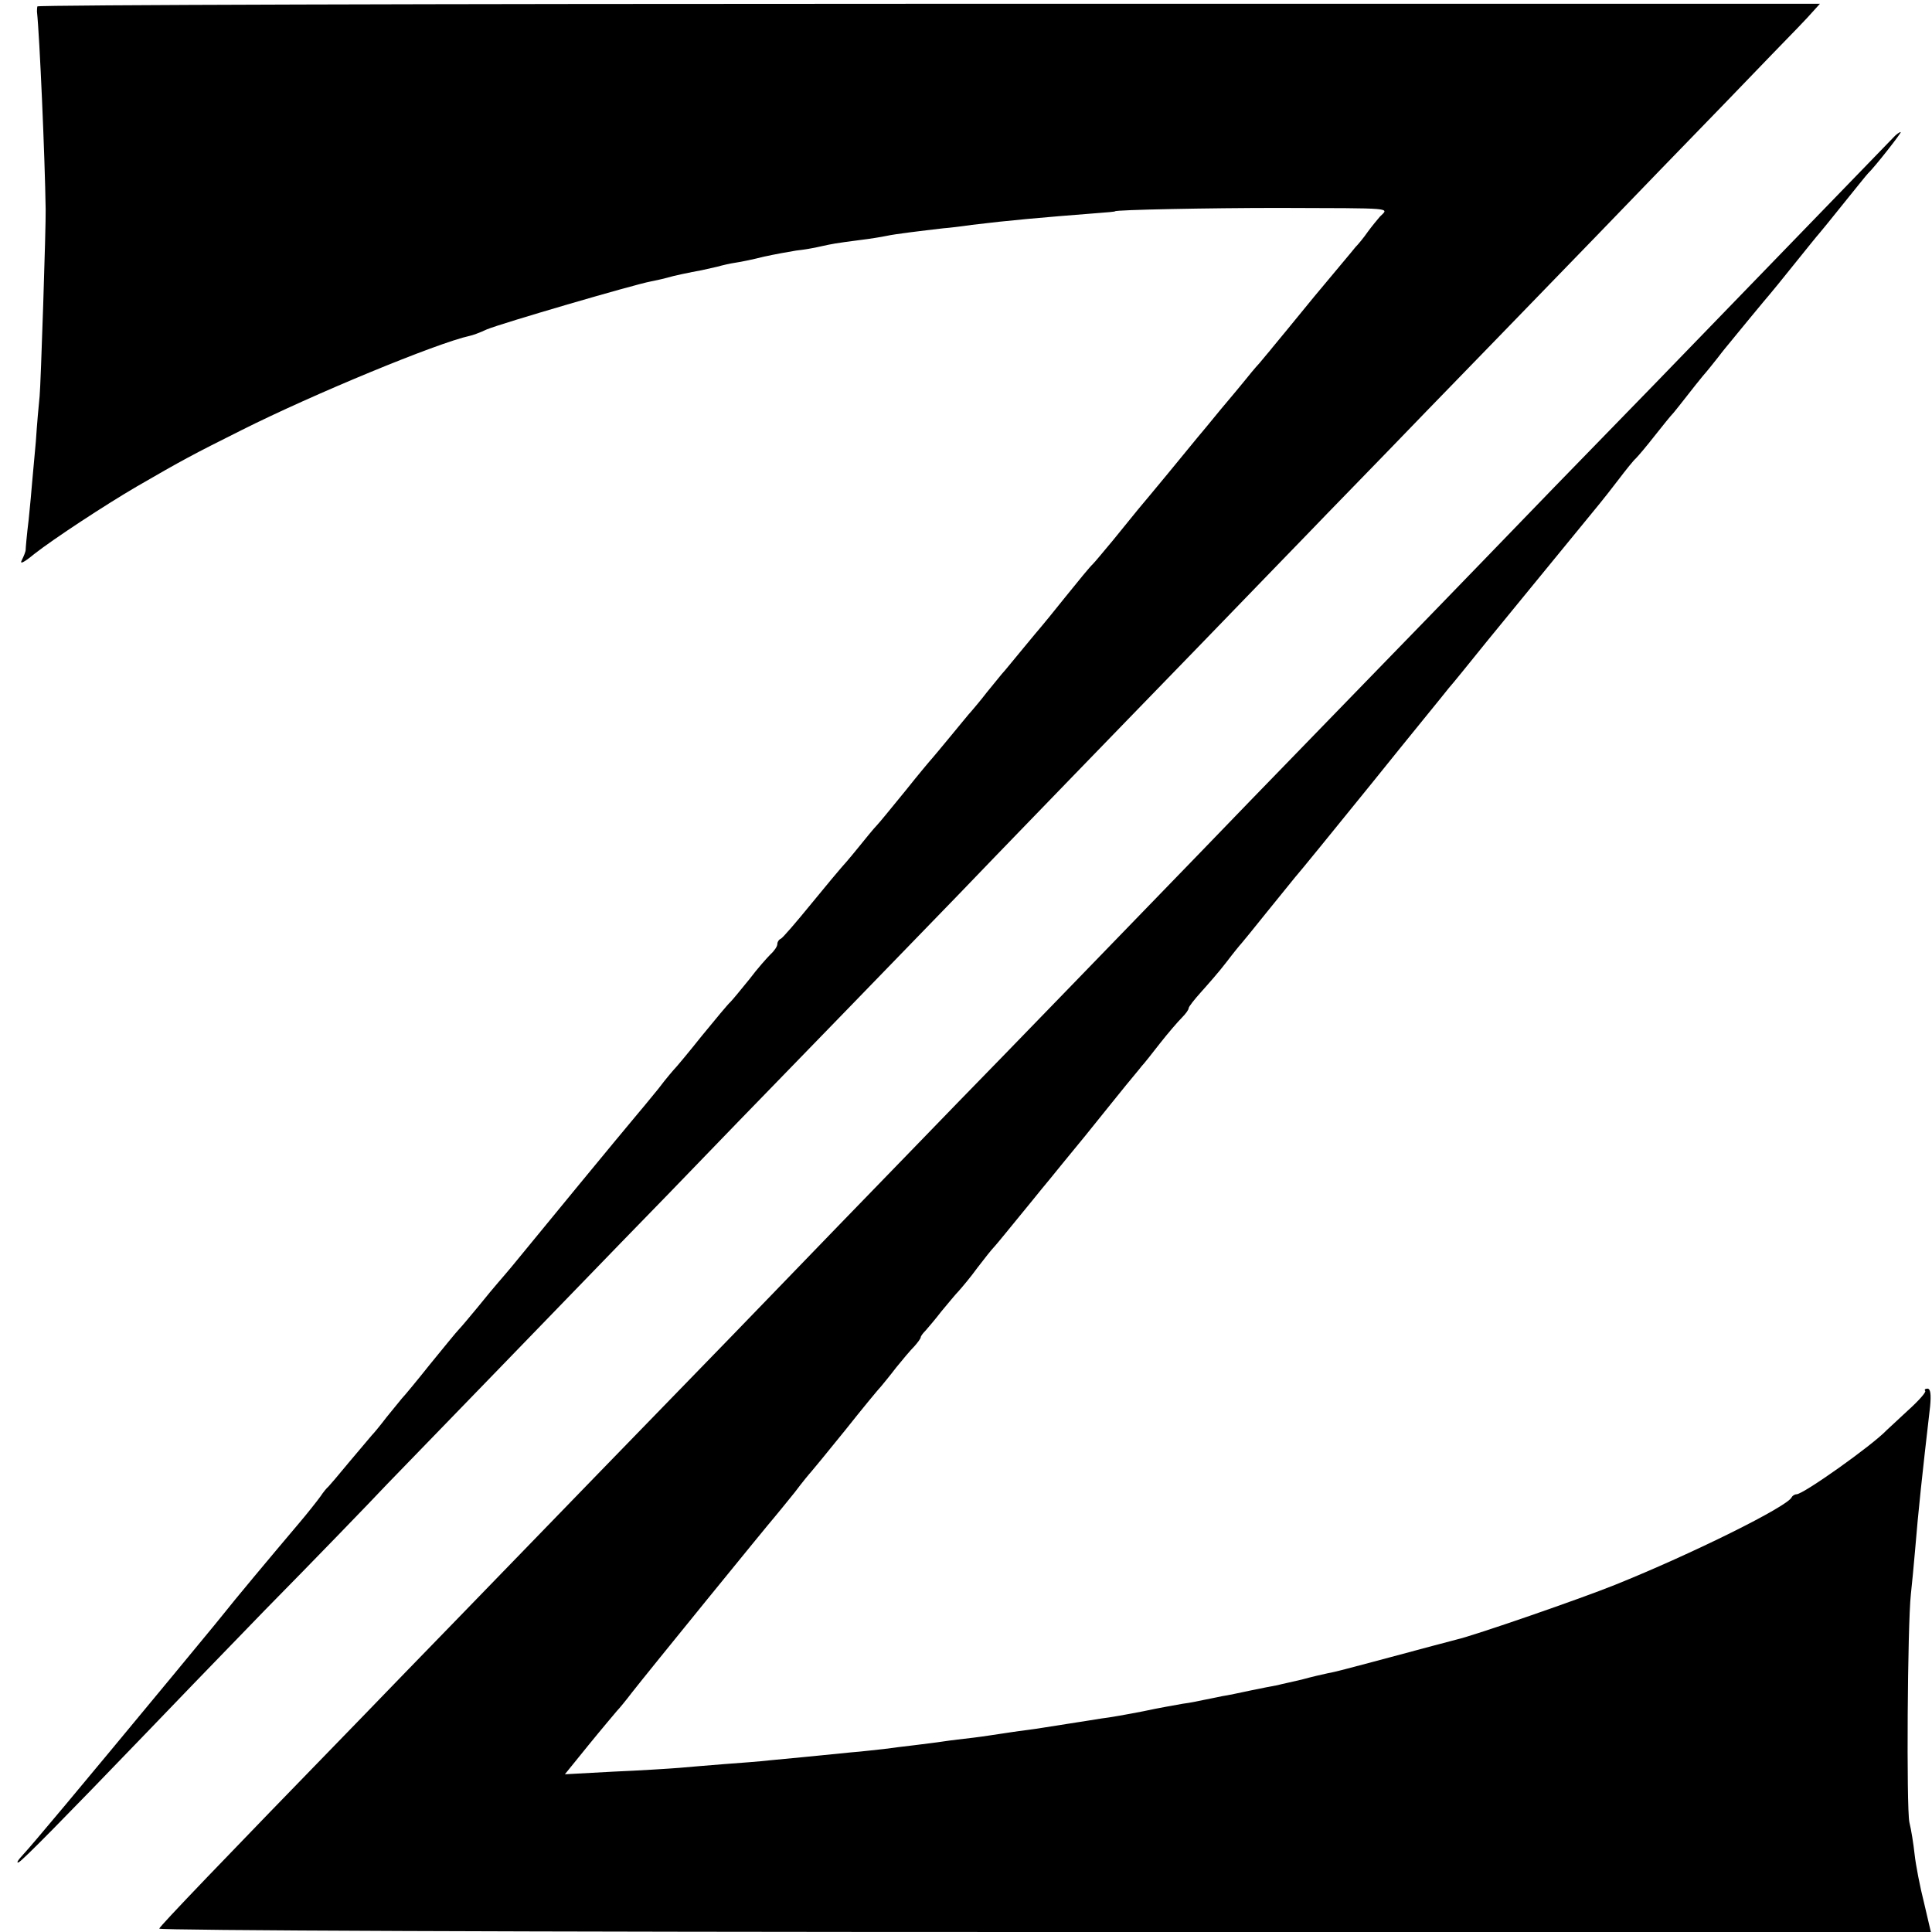 <?xml version="1.0" standalone="no"?>
<!DOCTYPE svg PUBLIC "-//W3C//DTD SVG 20010904//EN"
 "http://www.w3.org/TR/2001/REC-SVG-20010904/DTD/svg10.dtd">
<svg version="1.0" xmlns="http://www.w3.org/2000/svg"
 width="512pt" height="512pt" viewBox="0 0 512 512"
 preserveAspectRatio="xMidYMid meet">
<g transform="translate(0,512) scale(0.1,-0.1)"
fill="#000000" stroke="none">
<path d="M99 5103 c-1 -5 -1 -11 -1 -14 7 -65 21 -385 23 -524 1 -42 -13 -467
-16 -495 -2 -19 -7 -73 -10 -120 -4 -47 -9 -96 -10 -110 -1 -14 -5 -58 -9 -97
-5 -40 -8 -76 -8 -80 0 -5 -5 -17 -10 -27 -7 -13 5 -7 33 16 51 40 188 130
272 179 121 70 145 83 277 149 189 95 518 231 605 250 6 1 26 8 45 17 38 16
391 119 434 127 14 3 34 7 44 10 16 5 59 14 92 20 8 2 26 6 40 9 14 4 36 9 50
11 14 2 48 9 75 16 28 6 66 13 85 16 19 2 49 7 65 11 32 7 36 8 105 17 25 3
56 8 70 11 23 5 90 13 150 20 14 1 48 5 75 9 98 12 189 20 330 31 28 2 50 4
50 5 0 4 251 9 433 9 312 -1 293 1 269 -23 -6 -7 -21 -25 -32 -40 -11 -16 -26
-34 -33 -41 -6 -8 -56 -67 -110 -132 -54 -66 -103 -126 -110 -134 -6 -8 -22
-26 -34 -41 -13 -14 -30 -35 -38 -45 -8 -10 -37 -45 -65 -78 -27 -33 -55 -67
-62 -75 -20 -25 -134 -163 -157 -190 -11 -14 -41 -50 -65 -80 -25 -30 -49 -59
-55 -65 -6 -5 -38 -44 -71 -85 -33 -41 -62 -77 -65 -80 -3 -3 -25 -30 -50 -60
-25 -30 -49 -60 -55 -66 -5 -6 -23 -28 -40 -49 -16 -21 -35 -43 -40 -49 -6 -6
-30 -36 -55 -66 -25 -30 -47 -57 -50 -60 -3 -3 -35 -41 -70 -85 -36 -44 -70
-86 -77 -93 -7 -7 -29 -34 -50 -60 -21 -26 -41 -49 -44 -52 -3 -3 -38 -45 -79
-95 -40 -49 -76 -91 -81 -93 -5 -2 -9 -8 -9 -14 0 -6 -8 -18 -18 -27 -9 -9
-35 -38 -56 -66 -22 -27 -44 -54 -50 -60 -6 -5 -40 -46 -76 -90 -35 -44 -67
-82 -70 -85 -3 -3 -24 -27 -45 -55 -22 -27 -50 -61 -62 -75 -24 -28 -257 -311
-328 -398 -11 -13 -27 -32 -35 -41 -8 -9 -32 -38 -53 -64 -21 -25 -43 -52 -50
-59 -7 -7 -41 -49 -77 -93 -35 -44 -69 -85 -75 -91 -5 -6 -23 -28 -40 -49 -16
-21 -34 -43 -40 -49 -5 -6 -32 -38 -60 -71 -27 -33 -52 -62 -55 -65 -4 -3 -13
-14 -21 -26 -8 -11 -33 -43 -56 -70 -82 -97 -169 -201 -203 -244 -19 -24 -80
-97 -135 -164 -259 -313 -368 -443 -393 -470 -15 -16 -20 -25 -12 -21 13 8
112 108 340 345 41 43 181 188 311 322 131 133 277 284 325 335 102 105 500
516 619 639 44 45 184 189 310 320 127 131 262 270 300 309 39 40 167 172 285
294 118 123 258 267 310 321 52 54 196 202 320 330 124 128 259 268 300 310
41 43 181 186 310 320 129 133 276 284 325 335 50 51 182 188 295 305 113 116
246 254 295 305 50 51 99 102 109 114 l19 21 -2361 0 c-1299 0 -2363 -3 -2363
-7z"/>
<path d="M5018 4756 c-54 -56 -521 -538 -584 -603 -43 -45 -185 -190 -314
-323 -129 -134 -277 -286 -328 -339 -52 -53 -187 -193 -302 -311 -115 -118
-253 -261 -307 -317 -159 -164 -540 -558 -643 -663 -52 -54 -194 -200 -315
-325 -121 -125 -251 -260 -290 -300 -117 -120 -564 -581 -718 -740 -80 -82
-194 -200 -254 -262 -386 -397 -538 -556 -541 -564 -2 -5 955 -9 2346 -9
l2349 0 -18 77 c-11 43 -22 101 -25 128 -3 28 -9 66 -14 86 -8 39 -5 522 4
604 3 28 8 79 11 115 9 110 19 201 40 383 3 32 1 47 -7 47 -6 0 -9 -3 -6 -6 3
-3 -17 -26 -46 -52 -28 -26 -53 -49 -56 -52 -39 -41 -221 -170 -239 -170 -5 0
-11 -4 -13 -8 -10 -24 -264 -150 -468 -232 -89 -36 -372 -134 -420 -145 -15
-4 -69 -18 -225 -60 -49 -13 -101 -27 -115 -29 -14 -3 -45 -10 -70 -17 -25 -6
-54 -12 -65 -15 -11 -2 -43 -8 -71 -14 -28 -6 -61 -13 -75 -15 -13 -3 -35 -7
-49 -10 -14 -3 -38 -8 -55 -10 -16 -3 -64 -11 -105 -20 -41 -8 -91 -17 -110
-19 -19 -3 -62 -10 -95 -15 -33 -5 -80 -13 -105 -16 -25 -3 -56 -8 -70 -10
-14 -2 -45 -7 -70 -10 -25 -3 -61 -7 -80 -10 -19 -3 -54 -7 -77 -10 -24 -3
-60 -7 -80 -10 -21 -2 -60 -7 -88 -9 -91 -9 -169 -17 -215 -21 -25 -3 -79 -7
-120 -10 -41 -3 -95 -8 -120 -10 -25 -2 -103 -7 -174 -10 l-129 -7 64 79 c35
43 69 83 74 89 6 6 24 28 40 49 43 55 362 447 378 465 7 8 31 38 53 65 21 28
41 52 44 55 3 3 43 52 90 110 46 58 89 110 95 116 5 6 24 29 40 50 17 21 38
46 48 56 9 10 17 21 17 24 0 3 6 11 13 18 6 7 26 30 42 51 17 20 37 45 46 54
8 9 31 36 49 61 19 25 39 50 45 56 9 10 26 31 102 124 15 19 36 44 45 55 9 11
51 63 94 115 42 52 90 112 108 134 17 21 36 43 41 50 6 6 28 34 49 61 22 28
48 58 58 68 10 10 18 21 18 25 0 4 15 23 33 43 17 19 48 54 67 79 19 25 37 47
40 50 3 3 32 39 65 80 33 41 68 84 77 95 10 11 102 124 204 250 102 127 194
239 203 251 10 11 56 68 102 125 70 85 223 273 298 364 9 11 32 40 51 65 19
25 39 50 45 55 6 6 29 33 50 60 22 28 44 55 50 61 5 6 21 26 35 44 14 18 33
42 43 54 10 11 28 34 40 49 12 16 27 34 32 40 6 7 30 37 55 67 25 30 47 57 50
60 3 3 32 39 65 80 33 41 62 77 65 80 3 3 32 39 65 80 33 41 62 77 65 80 18
17 91 110 87 110 -3 0 -12 -6 -19 -14z"/>
</g>
</svg>
